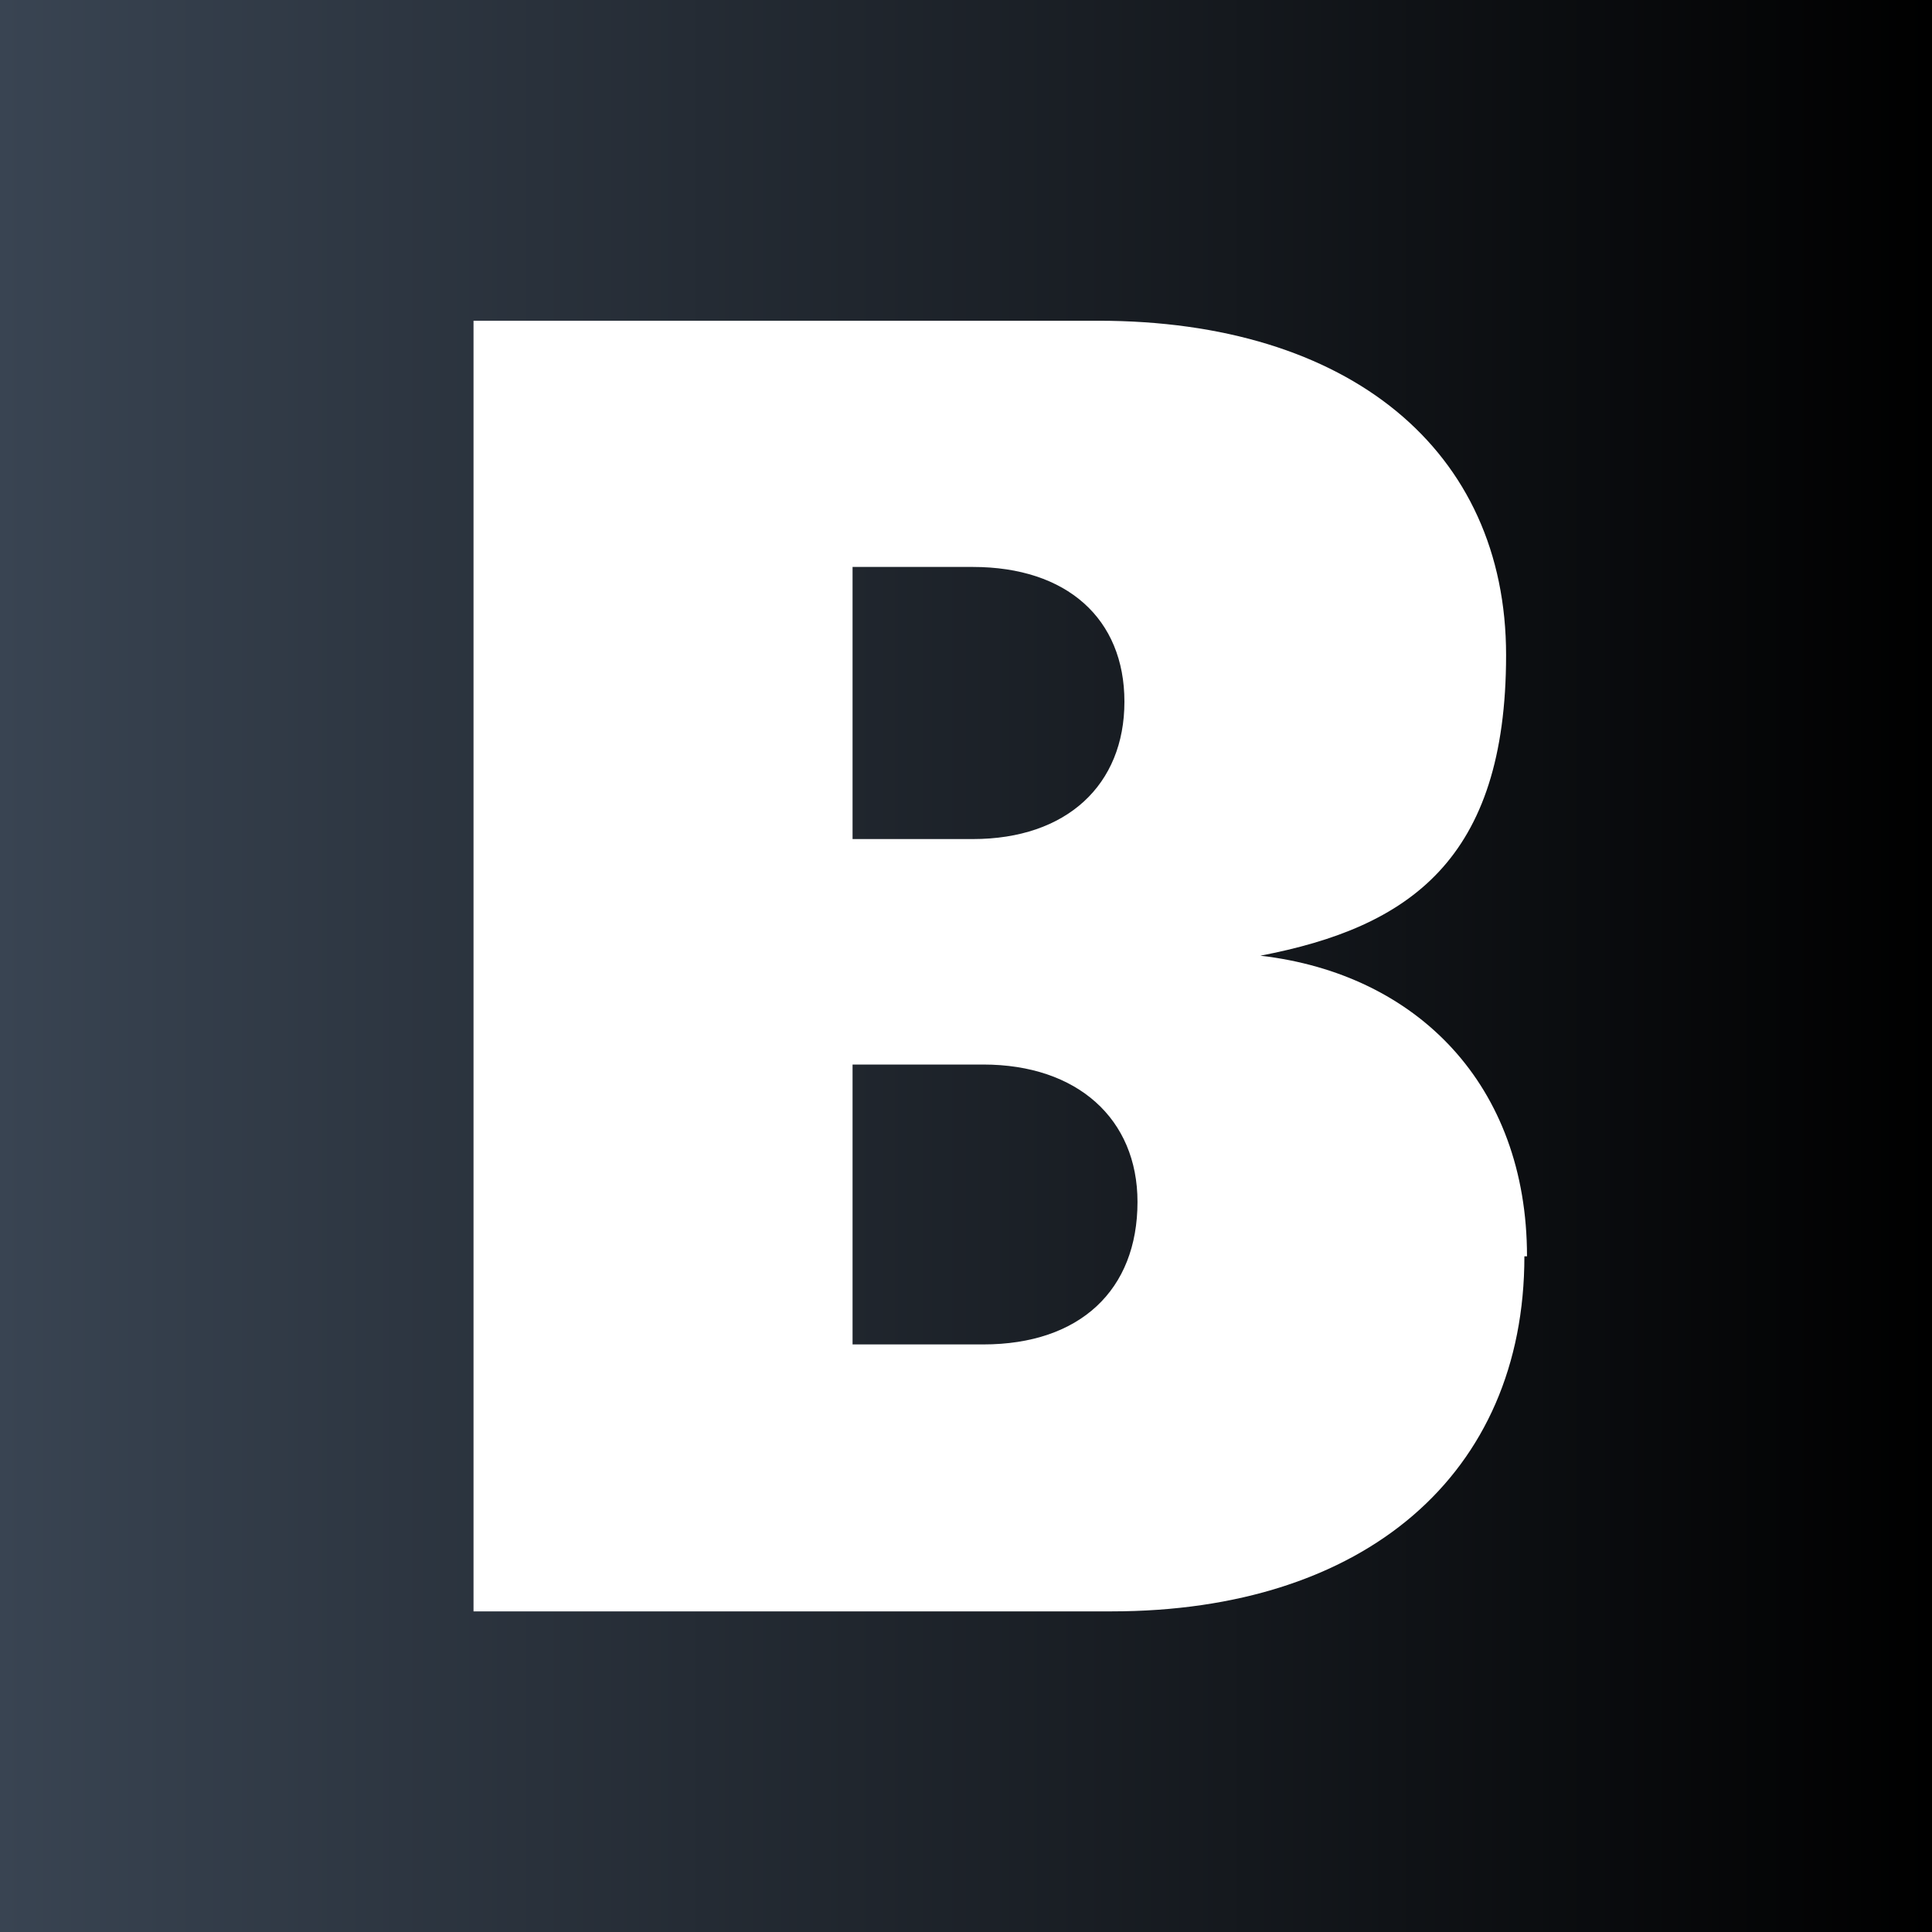 <?xml version="1.0" encoding="UTF-8"?> <svg xmlns="http://www.w3.org/2000/svg" width="512" height="512" viewBox="0 0 512 512" fill="none"><rect x="0" y="0" width="512" height="512" fill="#808080" stroke="none"/><rect width="512" height="512" fill="url(#paint0_linear_3111_8772)"></rect><path fill-rule="evenodd" clip-rule="evenodd" d="M403.979 332.938C403.979 390.629 361.72 427.03 294.522 427.03H125.488V85H291.058C357.564 85 399.129 119.34 399.129 173.598C399.129 227.856 373.497 245.713 334.01 253.268C375.575 258.076 404.671 287.608 404.671 332.938H403.979ZM225.937 150.246V222.361H257.804C282.744 222.361 297.984 207.938 297.984 185.96C297.984 163.982 282.744 150.246 257.804 150.246H225.937ZM260.575 282.113C285.515 282.113 301.448 296.536 301.448 318.513C301.448 341.865 286.207 356.288 260.575 356.288H225.937V282.113H260.575Z" fill="white"></path><defs><linearGradient id="paint0_linear_3111_8772" x1="512" y1="256" x2="-2.23802e-05" y2="256" gradientUnits="userSpaceOnUse"><stop></stop><stop offset="1" stop-color="#394452"></stop></linearGradient></defs></svg> 